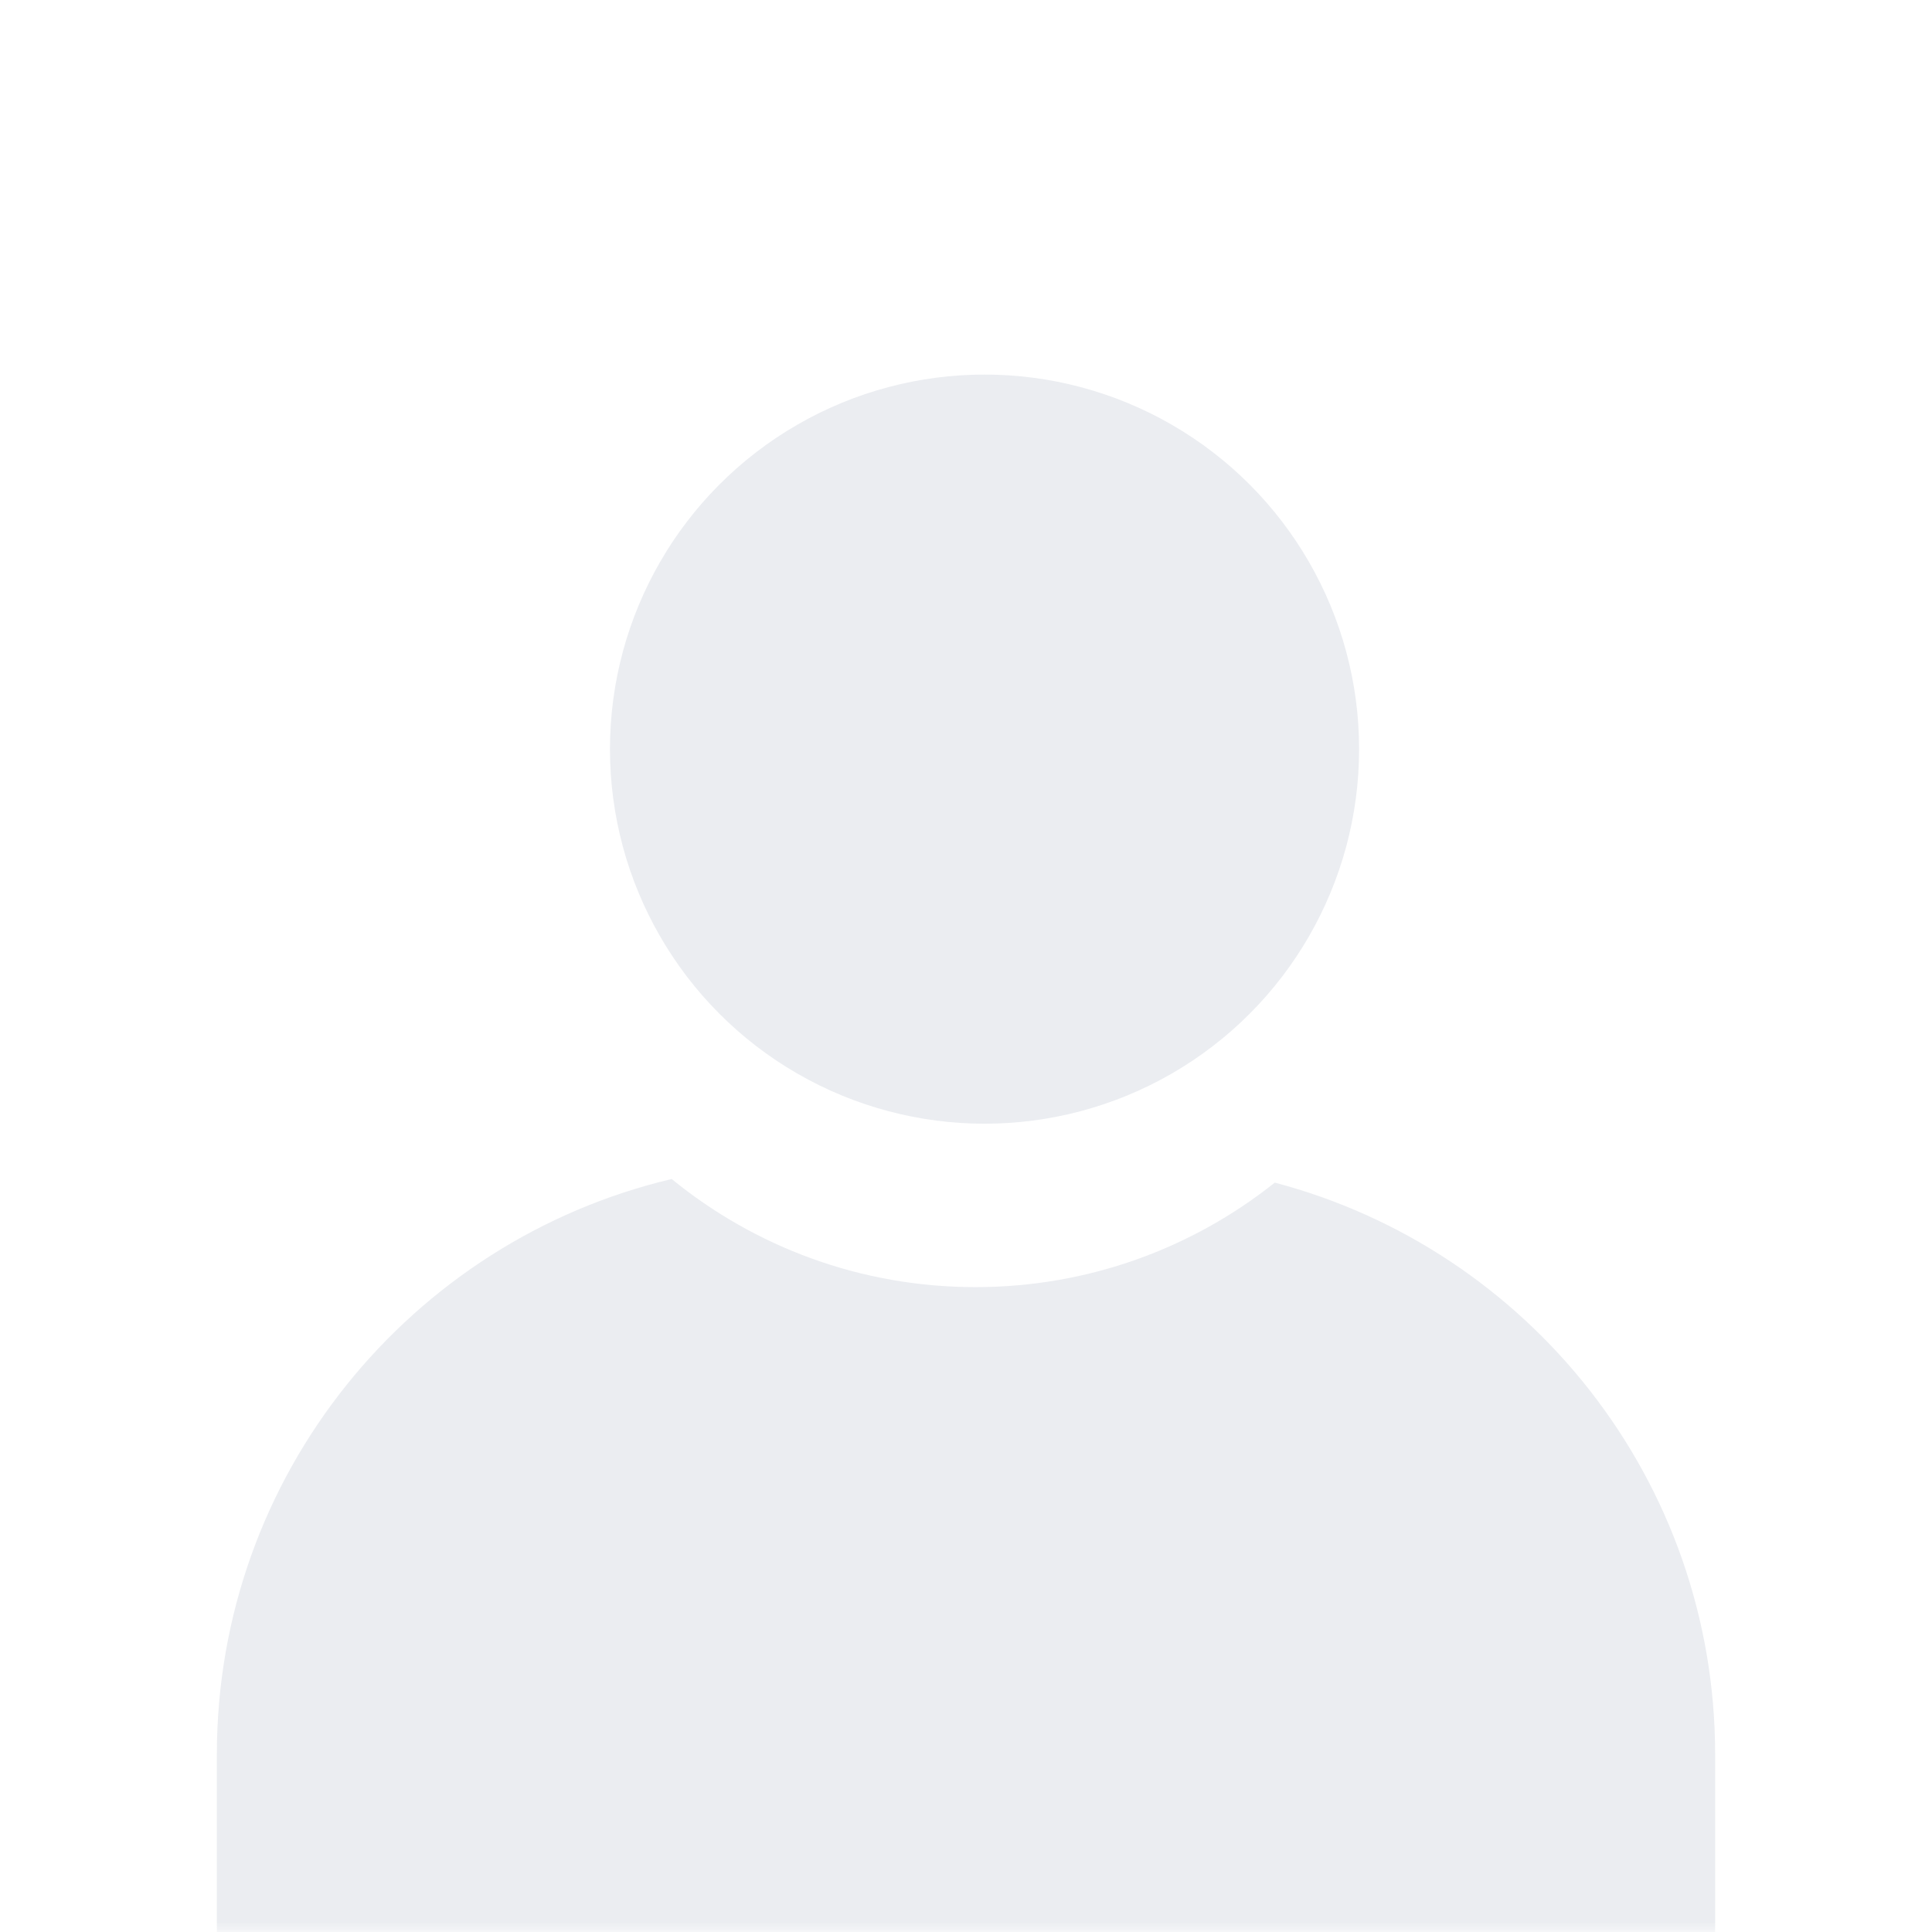 <svg width="98" height="98" viewBox="0 0 98 98" fill="none" xmlns="http://www.w3.org/2000/svg">
<mask id="mask0_1134_1644" style="mask-type:alpha" maskUnits="userSpaceOnUse" x="0" y="0" width="98" height="98">
<rect width="98" height="98" fill="#F7DAEF"/>
</mask>
<g mask="url(#mask0_1134_1644)">
<path fill-rule="evenodd" clip-rule="evenodd" d="M34.07 59.805C20.843 62.933 11 74.817 11 89V100.5H87V89C87 75.08 77.519 63.374 64.663 59.988C60.497 63.306 55.22 65.289 49.48 65.289C43.635 65.289 38.27 63.233 34.07 59.805Z" fill="#0B214C" fill-opacity="0.08"/>
<circle cx="49.94" cy="38" r="19" fill="#0B214C" fill-opacity="0.08"/>
</g>
</svg>
